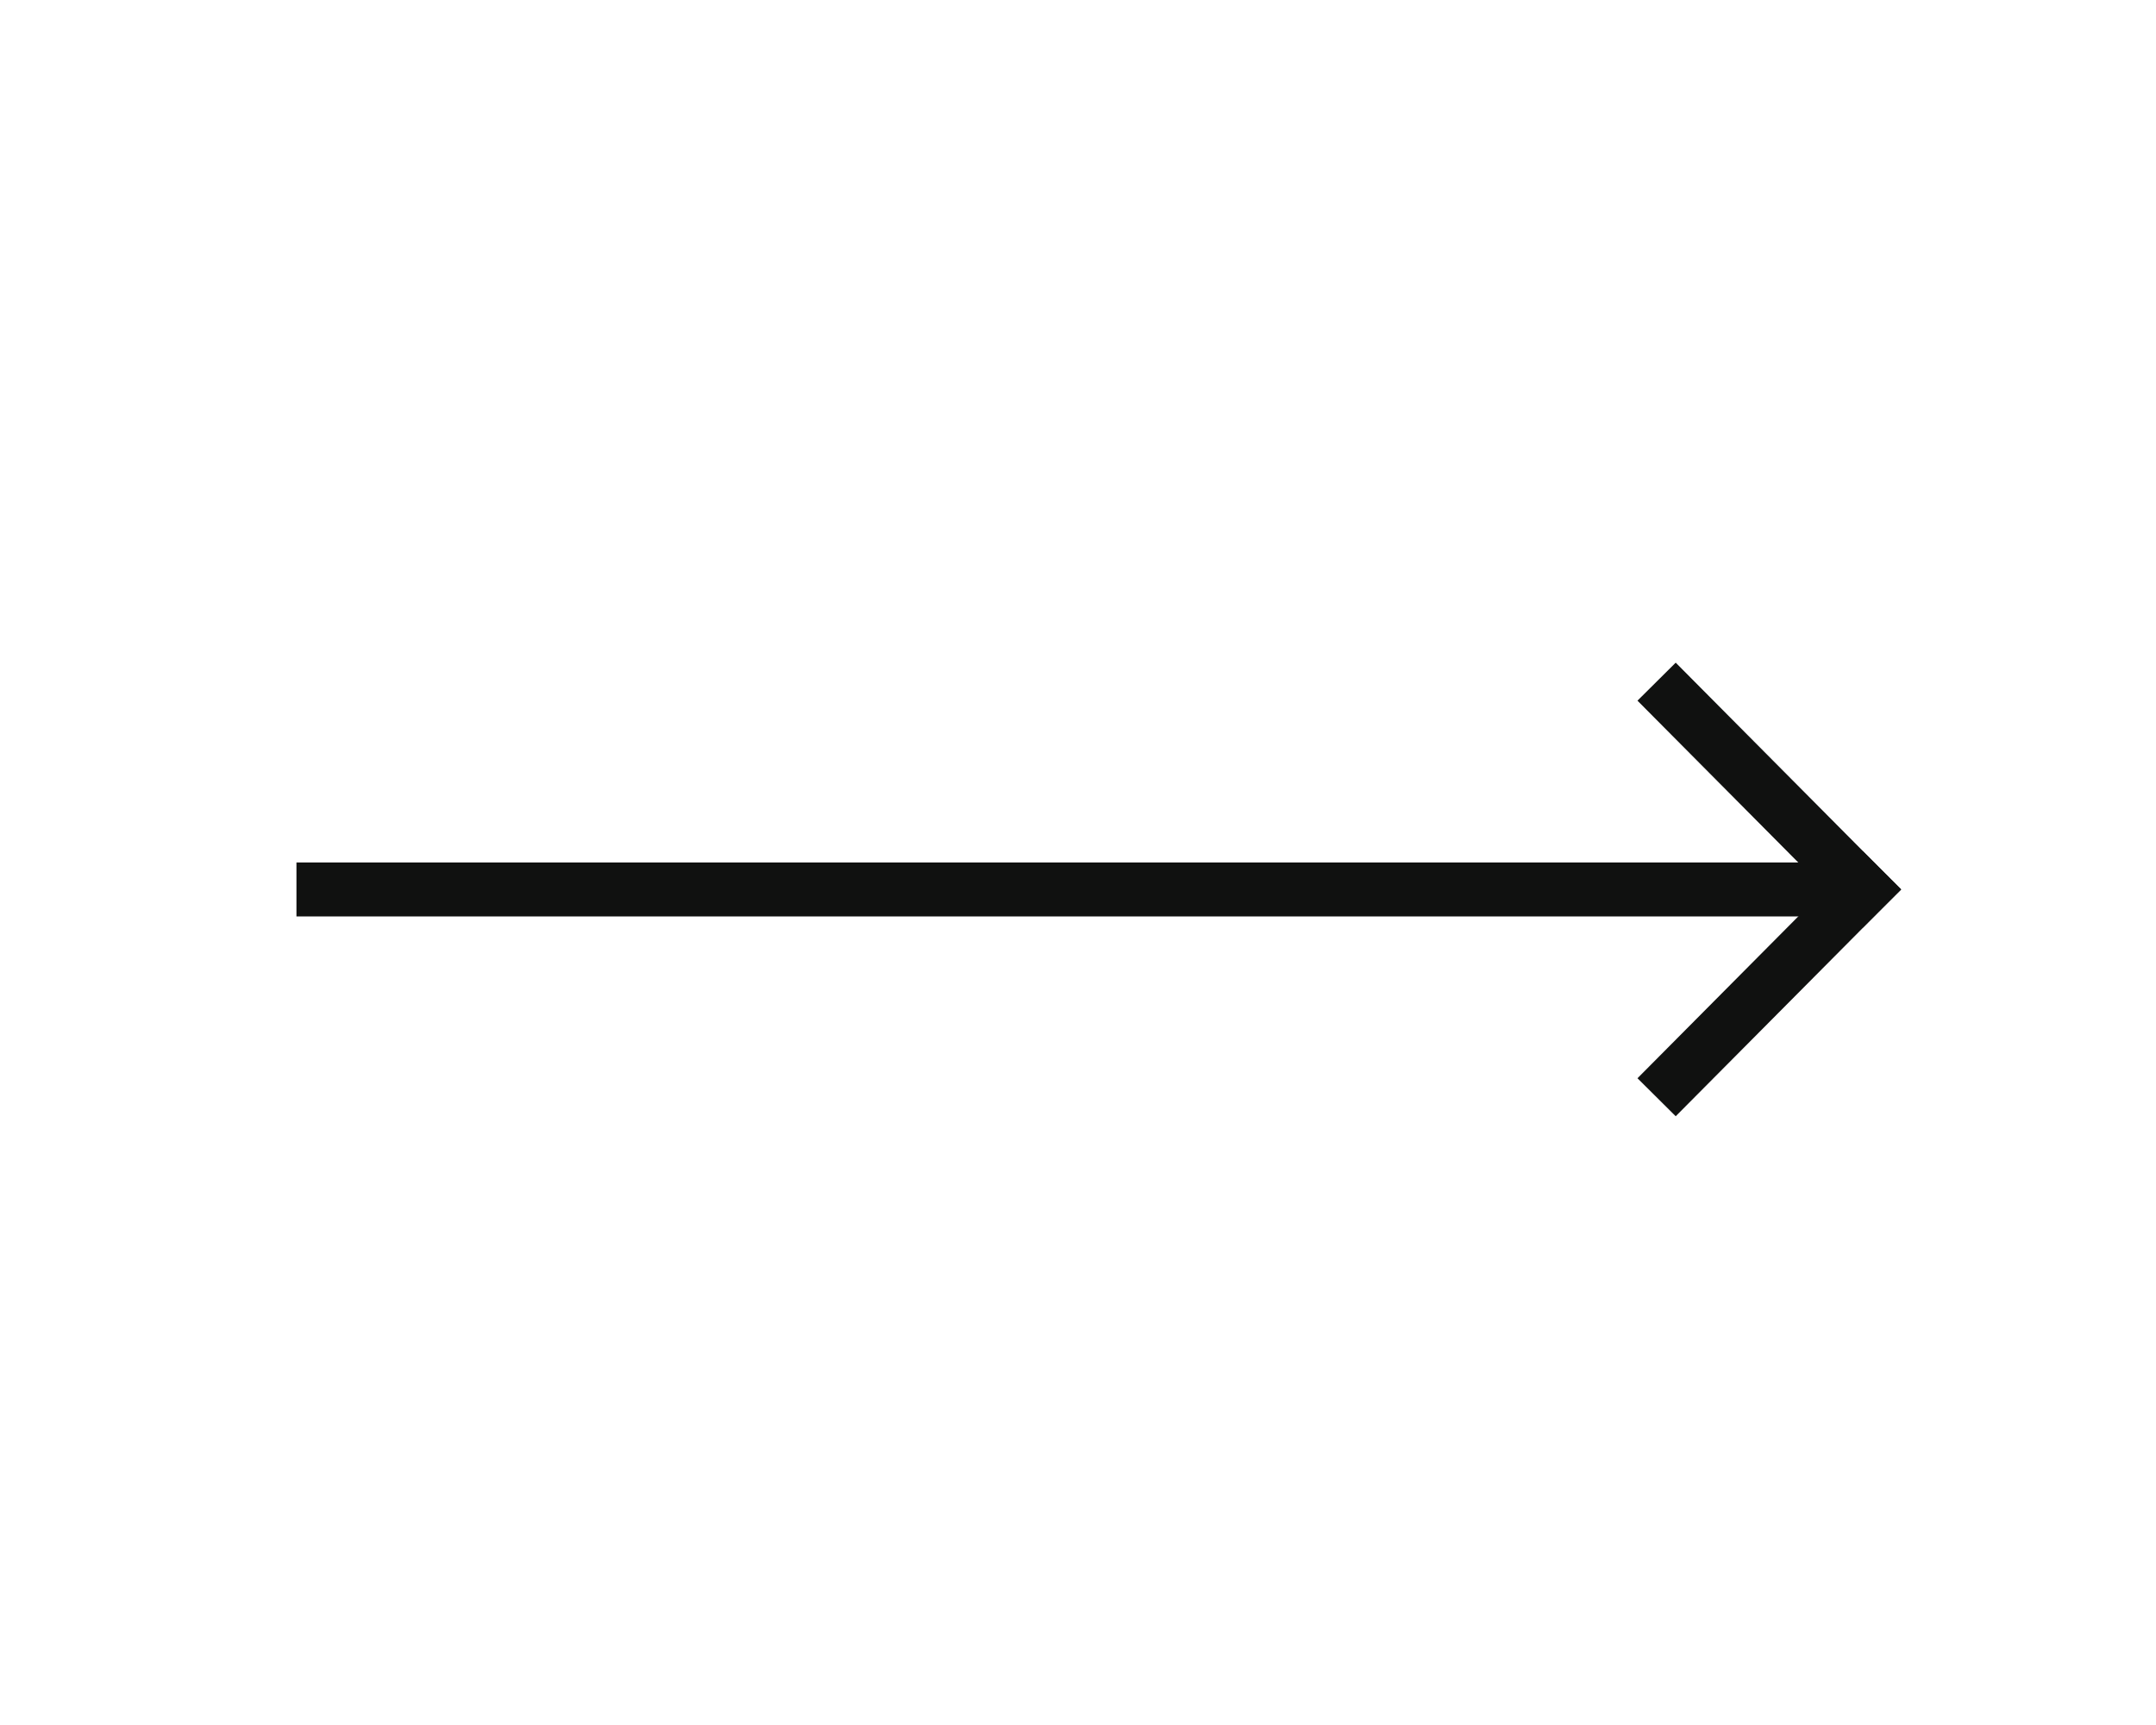 <svg xmlns="http://www.w3.org/2000/svg" width="40" height="32" viewBox="0 0 40 32" fill="none">
<g id="arrow_right_32px">
<path id="Vector" d="M6 16.5H33.826" stroke="#101110" stroke-linecap="square" stroke-linejoin="round"/>
<path id="Vector_2" d="M31.087 20L34.565 16.5" stroke="#101110" stroke-linecap="square" stroke-linejoin="round"/>
<path id="Vector_3" d="M31.087 13L34.565 16.5" stroke="#101110" stroke-linecap="square" stroke-linejoin="round"/>
</g>
</svg>